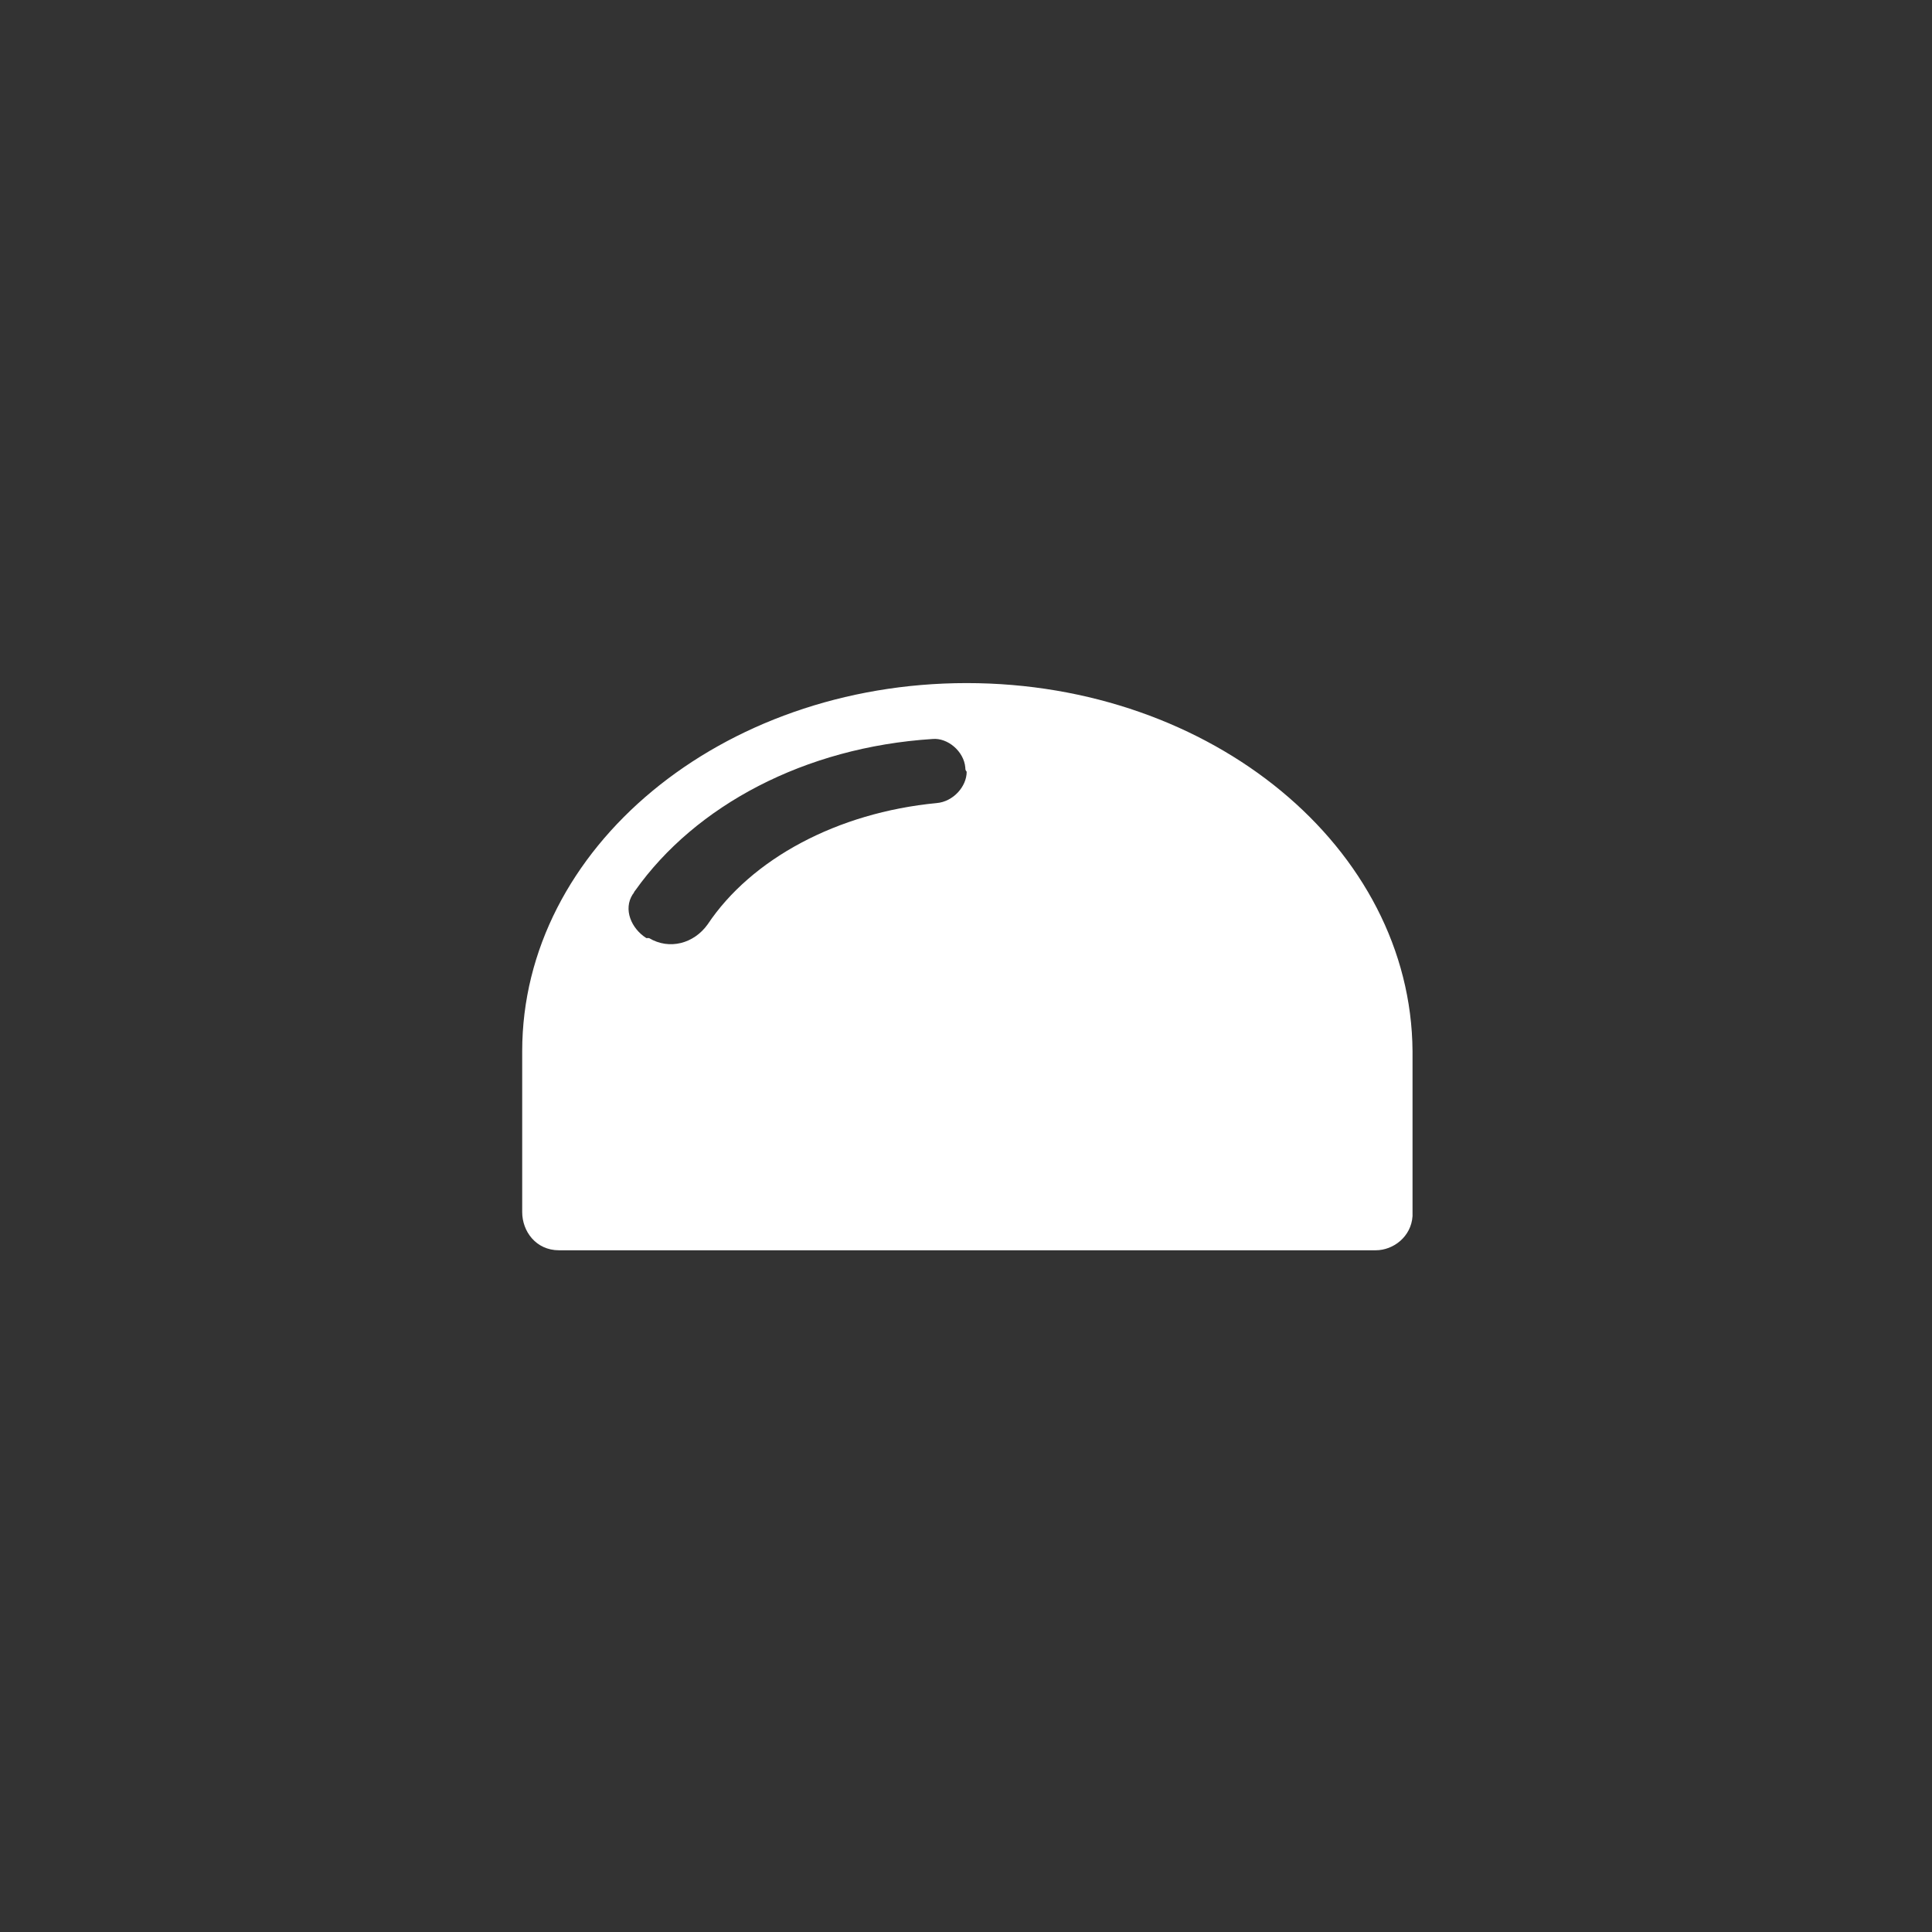 <?xml version="1.0" encoding="utf-8"?>
<!-- Generator: Adobe Illustrator 23.0.0, SVG Export Plug-In . SVG Version: 6.00 Build 0)  -->
<svg version="1.1" id="图层_1" xmlns="http://www.w3.org/2000/svg" xmlns:xlink="http://www.w3.org/1999/xlink" x="0px" y="0px"
	 viewBox="0 0 141.7 141.7" style="enable-background:new 0 0 141.7 141.7;" xml:space="preserve">
<rect x="0" y="0" width="141.7" height="141.7" fill="#333333" stroke="none"/>
<style type="text/css">
	.st0{fill:#FFFFFF;}
</style>
<title>pipe-cap</title>
<path class="st0" d="M70.9,50.1c-18,0-32.6,12.1-32.6,27v11.8c0,1.4,1,2.8,2.7,2.8h59.9c1.3,0,2.6-1,2.7-2.5c0-0.1,0-0.2,0-0.3V77.1
	C103.5,62.2,88.9,50.1,70.9,50.1z M70.9,56.6c0,1.1-1,2.2-2.2,2.3c-7.3,0.7-13.6,4.1-16.8,8.9c-1,1.4-2.8,1.9-4.3,1h-0.2
	c-1.1-0.7-1.7-2.1-1-3.2c0.1-0.1,0.1-0.2,0.2-0.3C51,59.1,59,54.8,68.4,54.2c1.1-0.1,2.3,0.9,2.4,2.1C70.8,56.4,70.8,56.5,70.9,56.6
	L70.9,56.6z"/>
</svg>
